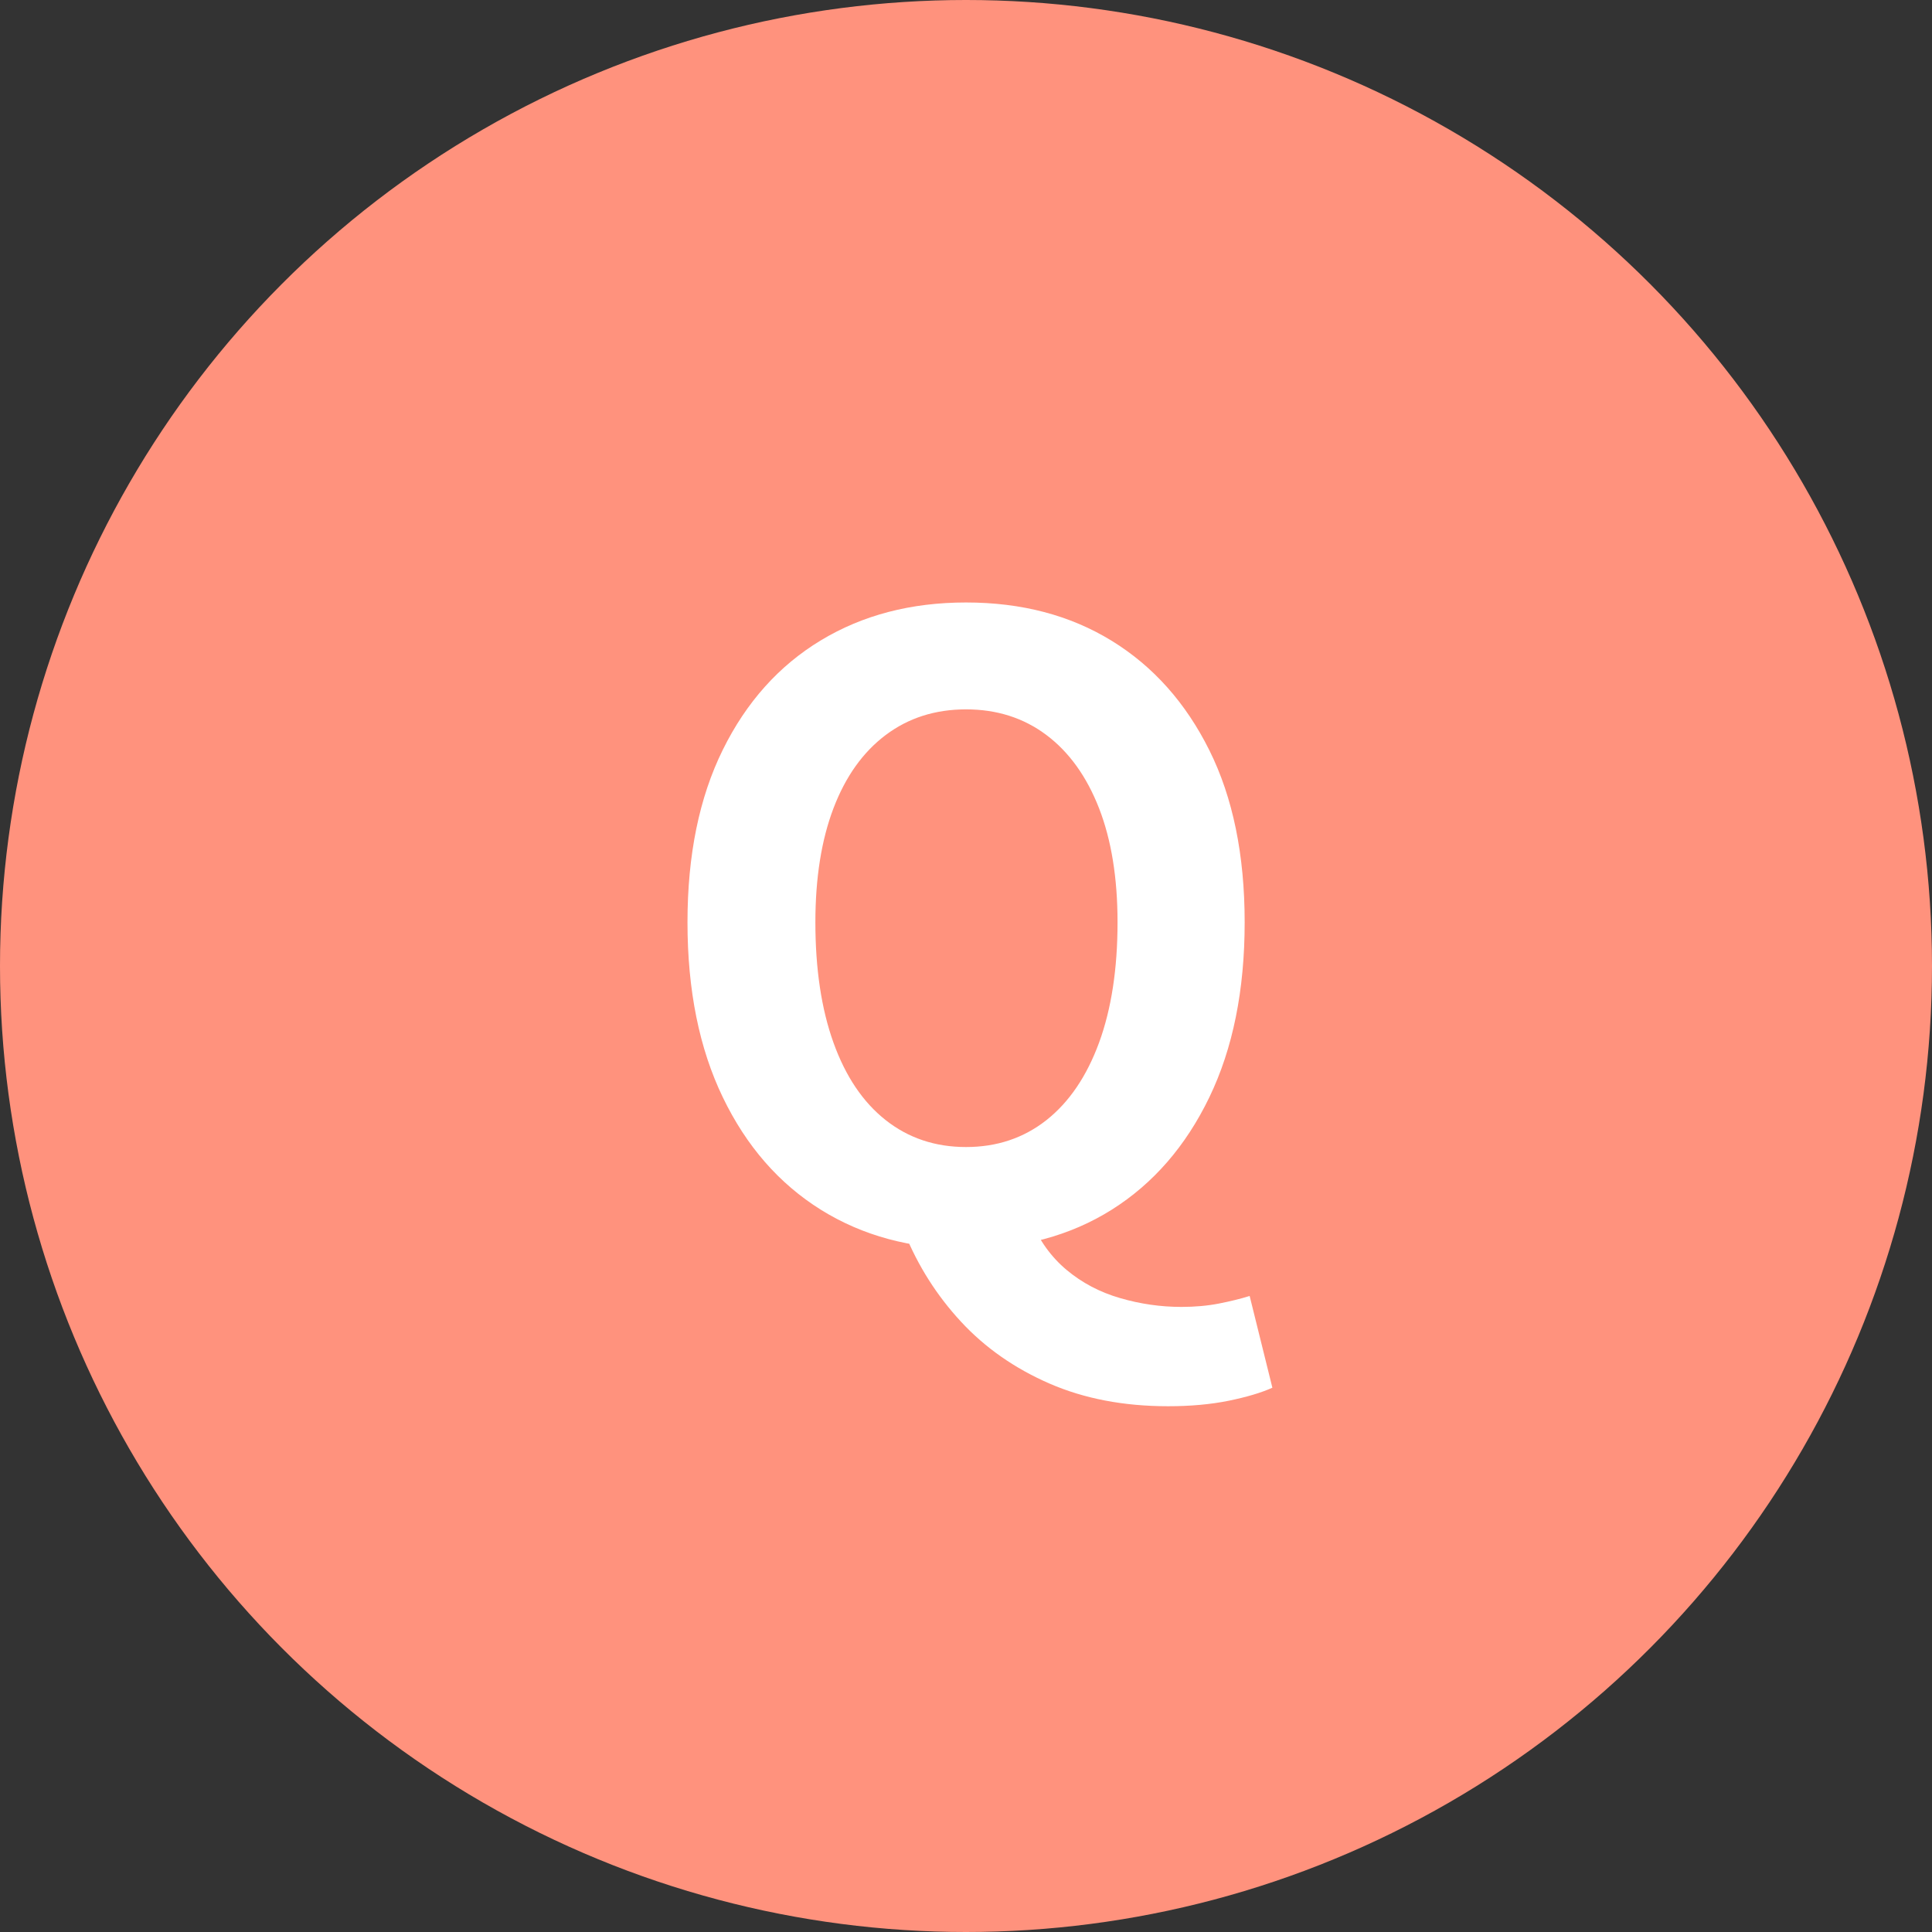 <?xml version="1.0" encoding="UTF-8"?><svg id="b" xmlns="http://www.w3.org/2000/svg" width="50.5" height="50.5" viewBox="0 0 50.5 50.5"><rect x="0" y="0" width="50.5" height="50.5" fill="#333333" stroke="none"/><defs><style>.d{fill:#ff927d;}.d,.e{stroke-width:0px;}.e{fill:#fff;}</style></defs><g id="c"><circle class="d" cx="25.25" cy="25.25" r="25.25"/><path class="e" d="M25.251,32.643c-1.438,0-2.702-.341-3.795-1.022-1.093-.683-1.947-1.661-2.562-2.938-.616-1.275-.924-2.801-.924-4.575,0-1.761.308-3.264.924-4.511.615-1.246,1.47-2.2,2.562-2.859,1.093-.66,2.357-.99,3.795-.99,1.452,0,2.721.334,3.807,1.001,1.085.667,1.935,1.621,2.552,2.86s.924,2.738.924,4.499c0,1.774-.308,3.3-.924,4.575-.616,1.276-1.467,2.255-2.552,2.938-1.086.682-2.354,1.022-3.807,1.022ZM25.251,29.982c.807,0,1.507-.235,2.102-.704.594-.47,1.052-1.145,1.375-2.024.322-.88.483-1.929.483-3.146,0-1.159-.161-2.152-.483-2.981-.323-.828-.781-1.467-1.375-1.914-.595-.447-1.295-.671-2.102-.671s-1.507.224-2.101.671-1.049,1.086-1.364,1.914c-.315.829-.473,1.822-.473,2.981,0,1.217.157,2.266.473,3.146s.77,1.555,1.364,2.024c.594.469,1.294.704,2.101.704ZM30.531,36.757c-1.159,0-2.192-.198-3.102-.594-.91-.397-1.68-.935-2.311-1.617s-1.122-1.456-1.474-2.321l3.3-.33c.22.528.531.961.935,1.299.403.337.869.583,1.397.736.528.154,1.063.231,1.605.231.352,0,.679-.029.98-.088s.568-.125.803-.198l.594,2.398c-.293.132-.675.245-1.144.341-.47.095-.997.143-1.584.143Z"/></g></svg>